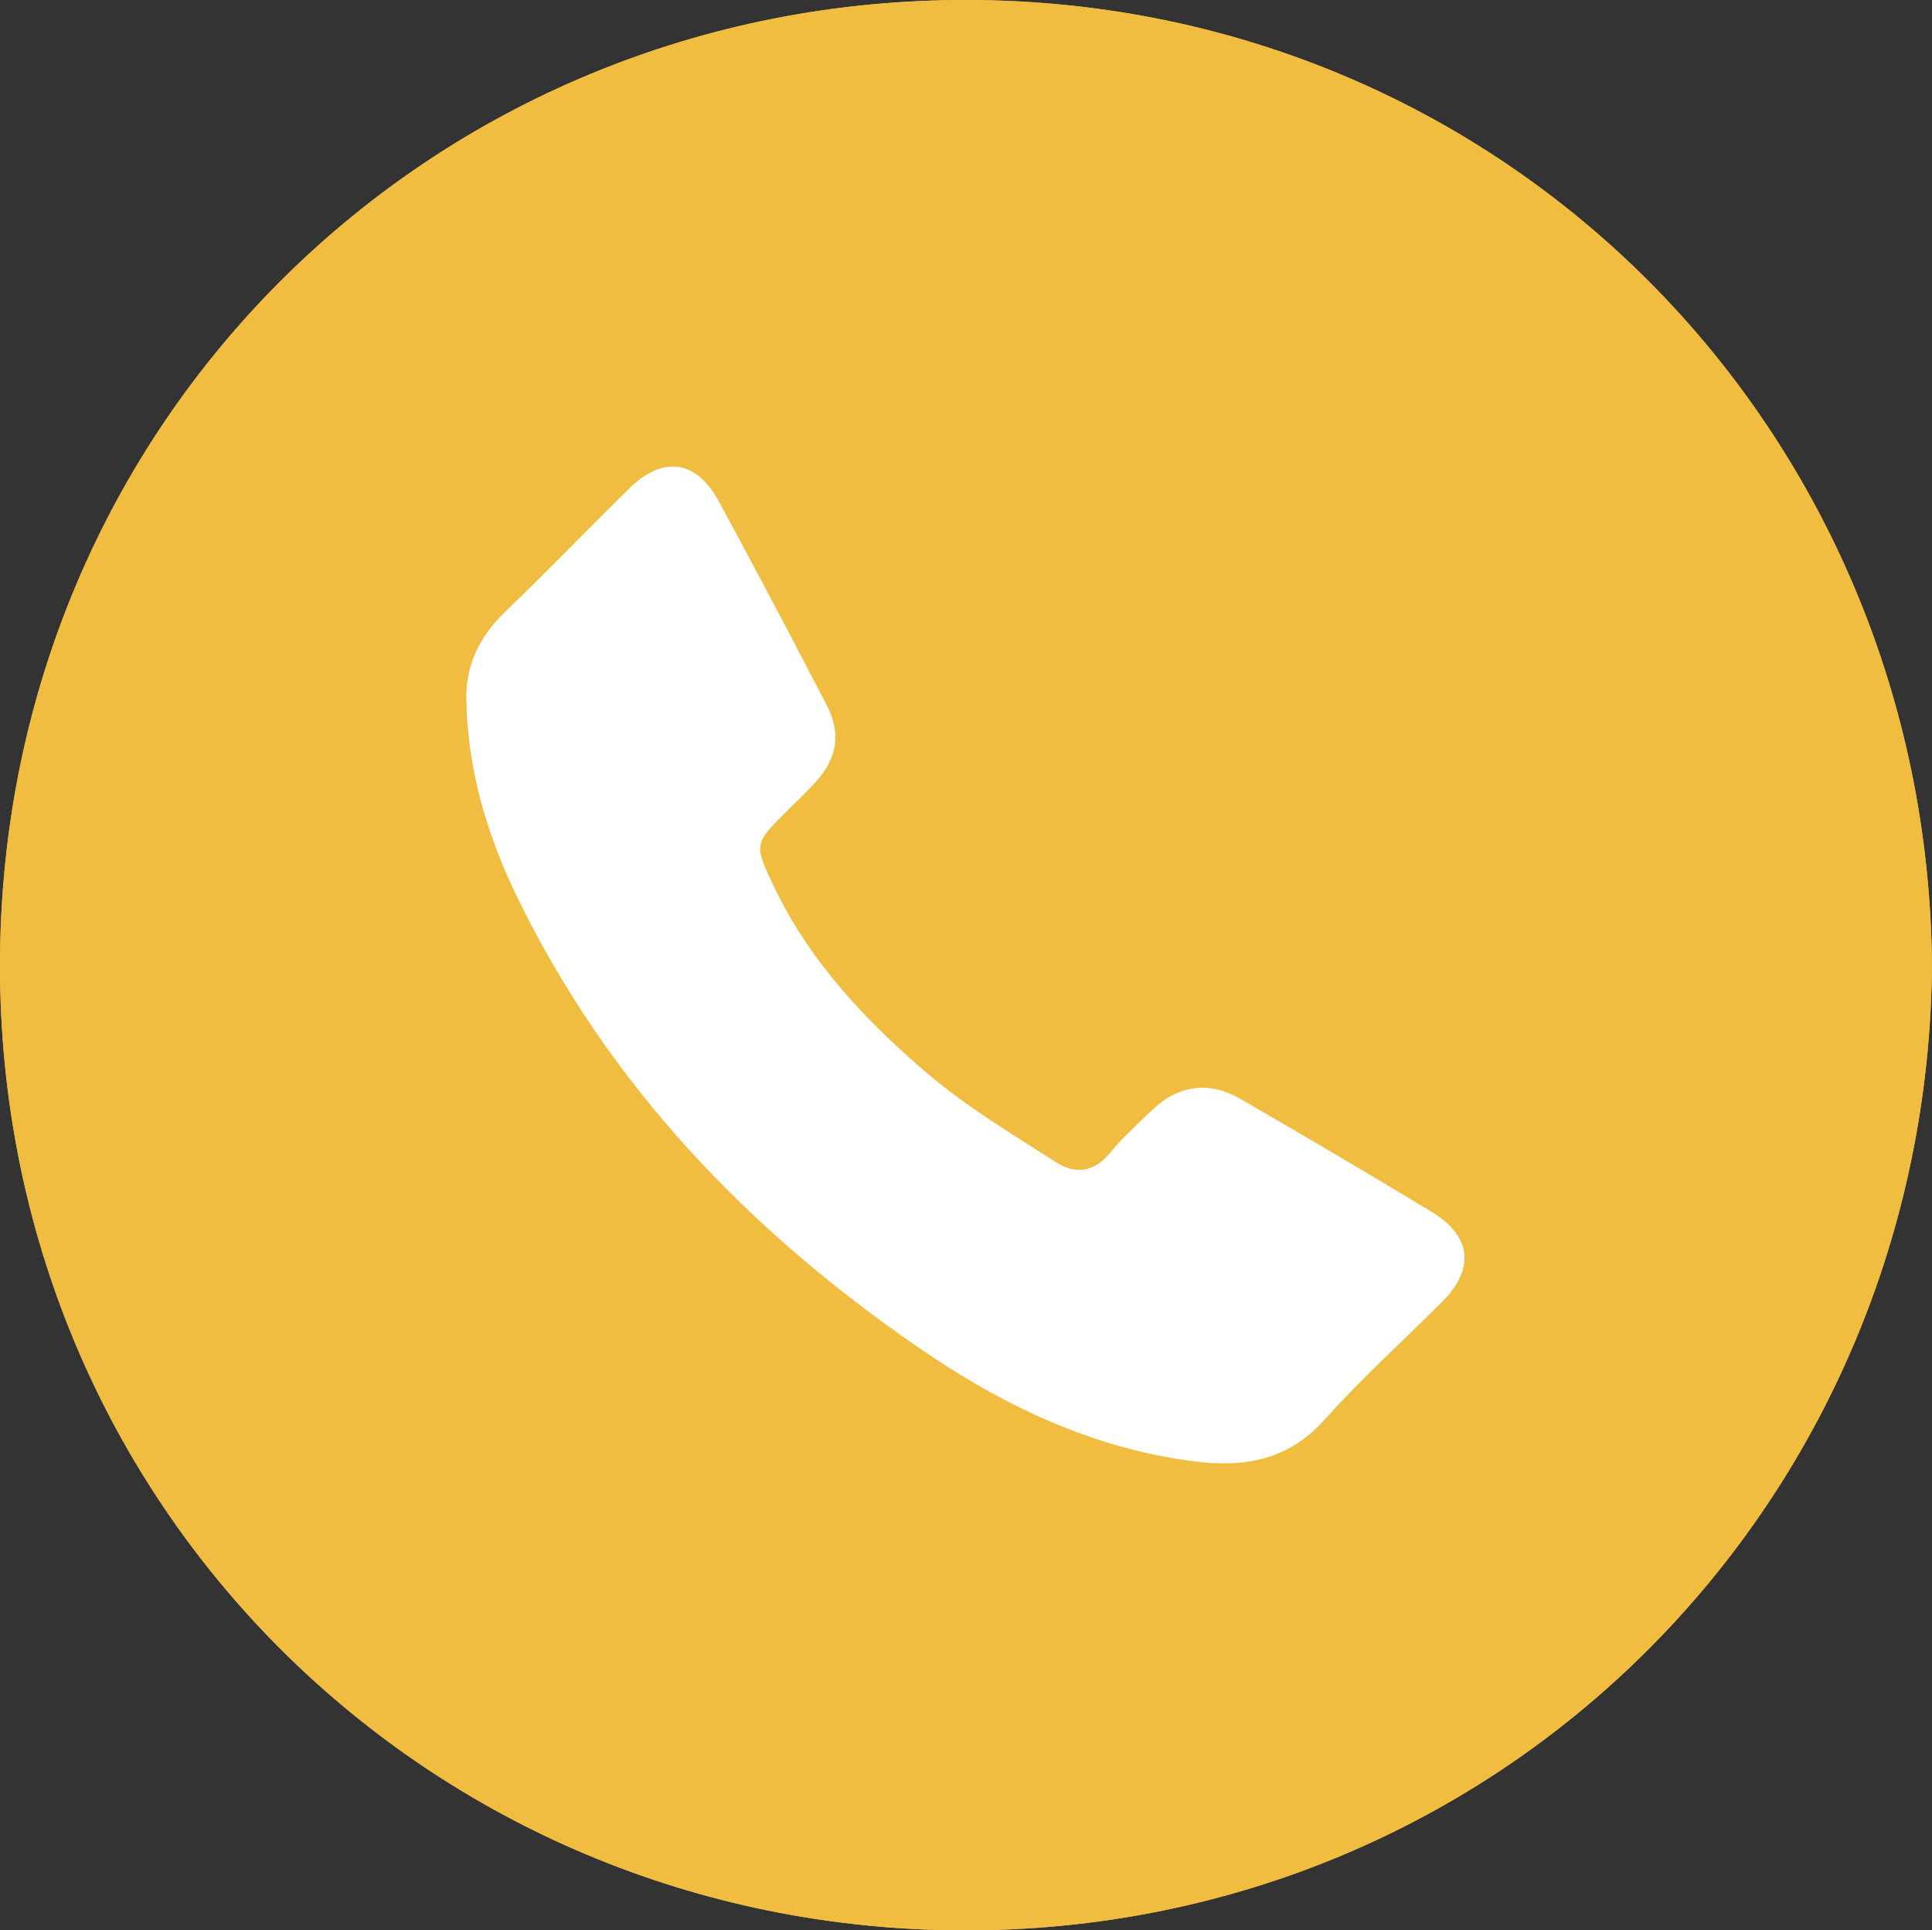 <?xml version="1.0" encoding="UTF-8"?> <svg xmlns="http://www.w3.org/2000/svg" viewBox="0 0 179.87 179.76"><rect x="0" y="0" width="179.87" height="179.76" fill="#333333" stroke="none"/><defs><style>.d{fill:#f1bd40;}.e{fill:#fff;}</style></defs><g id="a"></g><g id="b"><g id="c"><g><path class="d" d="M179.87,89.92C179.44,39.98,140.13,.14,90.17,0,40.2-.14,.05,39.33,0,89.84c-.05,50.28,39.91,89.75,89.6,89.92,50.14,.16,89.8-39.72,90.27-89.84Z"></path><path class="d" d="M179.87,89.92c-.47,50.12-40.13,90-90.27,89.84C39.91,179.59-.05,140.12,0,89.84,.05,39.33,40.2-.14,90.17,0c49.96,.14,89.27,39.98,89.7,89.92ZM43.45,65.83c.23,6.24,1.99,12.12,4.7,17.69,8.51,17.51,21.54,31.09,37.42,42.01,7.72,5.31,16.08,9.35,25.59,10.57,4.74,.6,8.79-.1,12.2-3.9,3.44-3.84,7.29-7.3,10.93-10.96,3.06-3.07,2.74-6.12-1-8.38-5.91-3.57-11.86-7.06-17.83-10.53-2.9-1.68-5.77-1.25-8.21,1.09-1.32,1.27-2.69,2.51-3.85,3.92-1.49,1.83-3.25,2.08-5.05,.92-4.04-2.6-8.21-5.08-11.86-8.17-5.85-4.96-11.11-10.56-14.47-17.62-1.83-3.86-1.76-3.9,1.21-6.87,.88-.88,1.79-1.74,2.64-2.66,2.11-2.28,2.5-4.61,1.09-7.31-3.31-6.34-6.62-12.68-10.04-18.96-2.09-3.83-5.19-4.23-8.3-1.18-3.86,3.79-7.61,7.69-11.51,11.44-2.57,2.47-3.92,5.32-3.64,8.92Z"></path><path class="e" d="M43.45,65.83c-.28-3.59,1.07-6.45,3.64-8.92,3.9-3.74,7.65-7.65,11.51-11.44,3.11-3.05,6.21-2.65,8.3,1.18,3.42,6.28,6.74,12.62,10.04,18.96,1.41,2.71,1.02,5.03-1.09,7.31-.85,.92-1.75,1.78-2.64,2.66-2.97,2.97-3.04,3.01-1.21,6.87,3.35,7.06,8.62,12.66,14.47,17.62,3.64,3.09,7.82,5.57,11.86,8.17,1.8,1.16,3.57,.91,5.05-.92,1.15-1.41,2.53-2.65,3.85-3.92,2.44-2.34,5.31-2.77,8.21-1.09,5.97,3.46,11.93,6.95,17.83,10.53,3.74,2.26,4.06,5.31,1,8.38-3.65,3.65-7.5,7.12-10.93,10.96-3.4,3.8-7.45,4.51-12.2,3.9-9.51-1.21-17.87-5.26-25.59-10.57-15.88-10.92-28.91-24.49-37.42-42.01-2.71-5.57-4.47-11.45-4.7-17.69Z"></path></g></g></g></svg> 